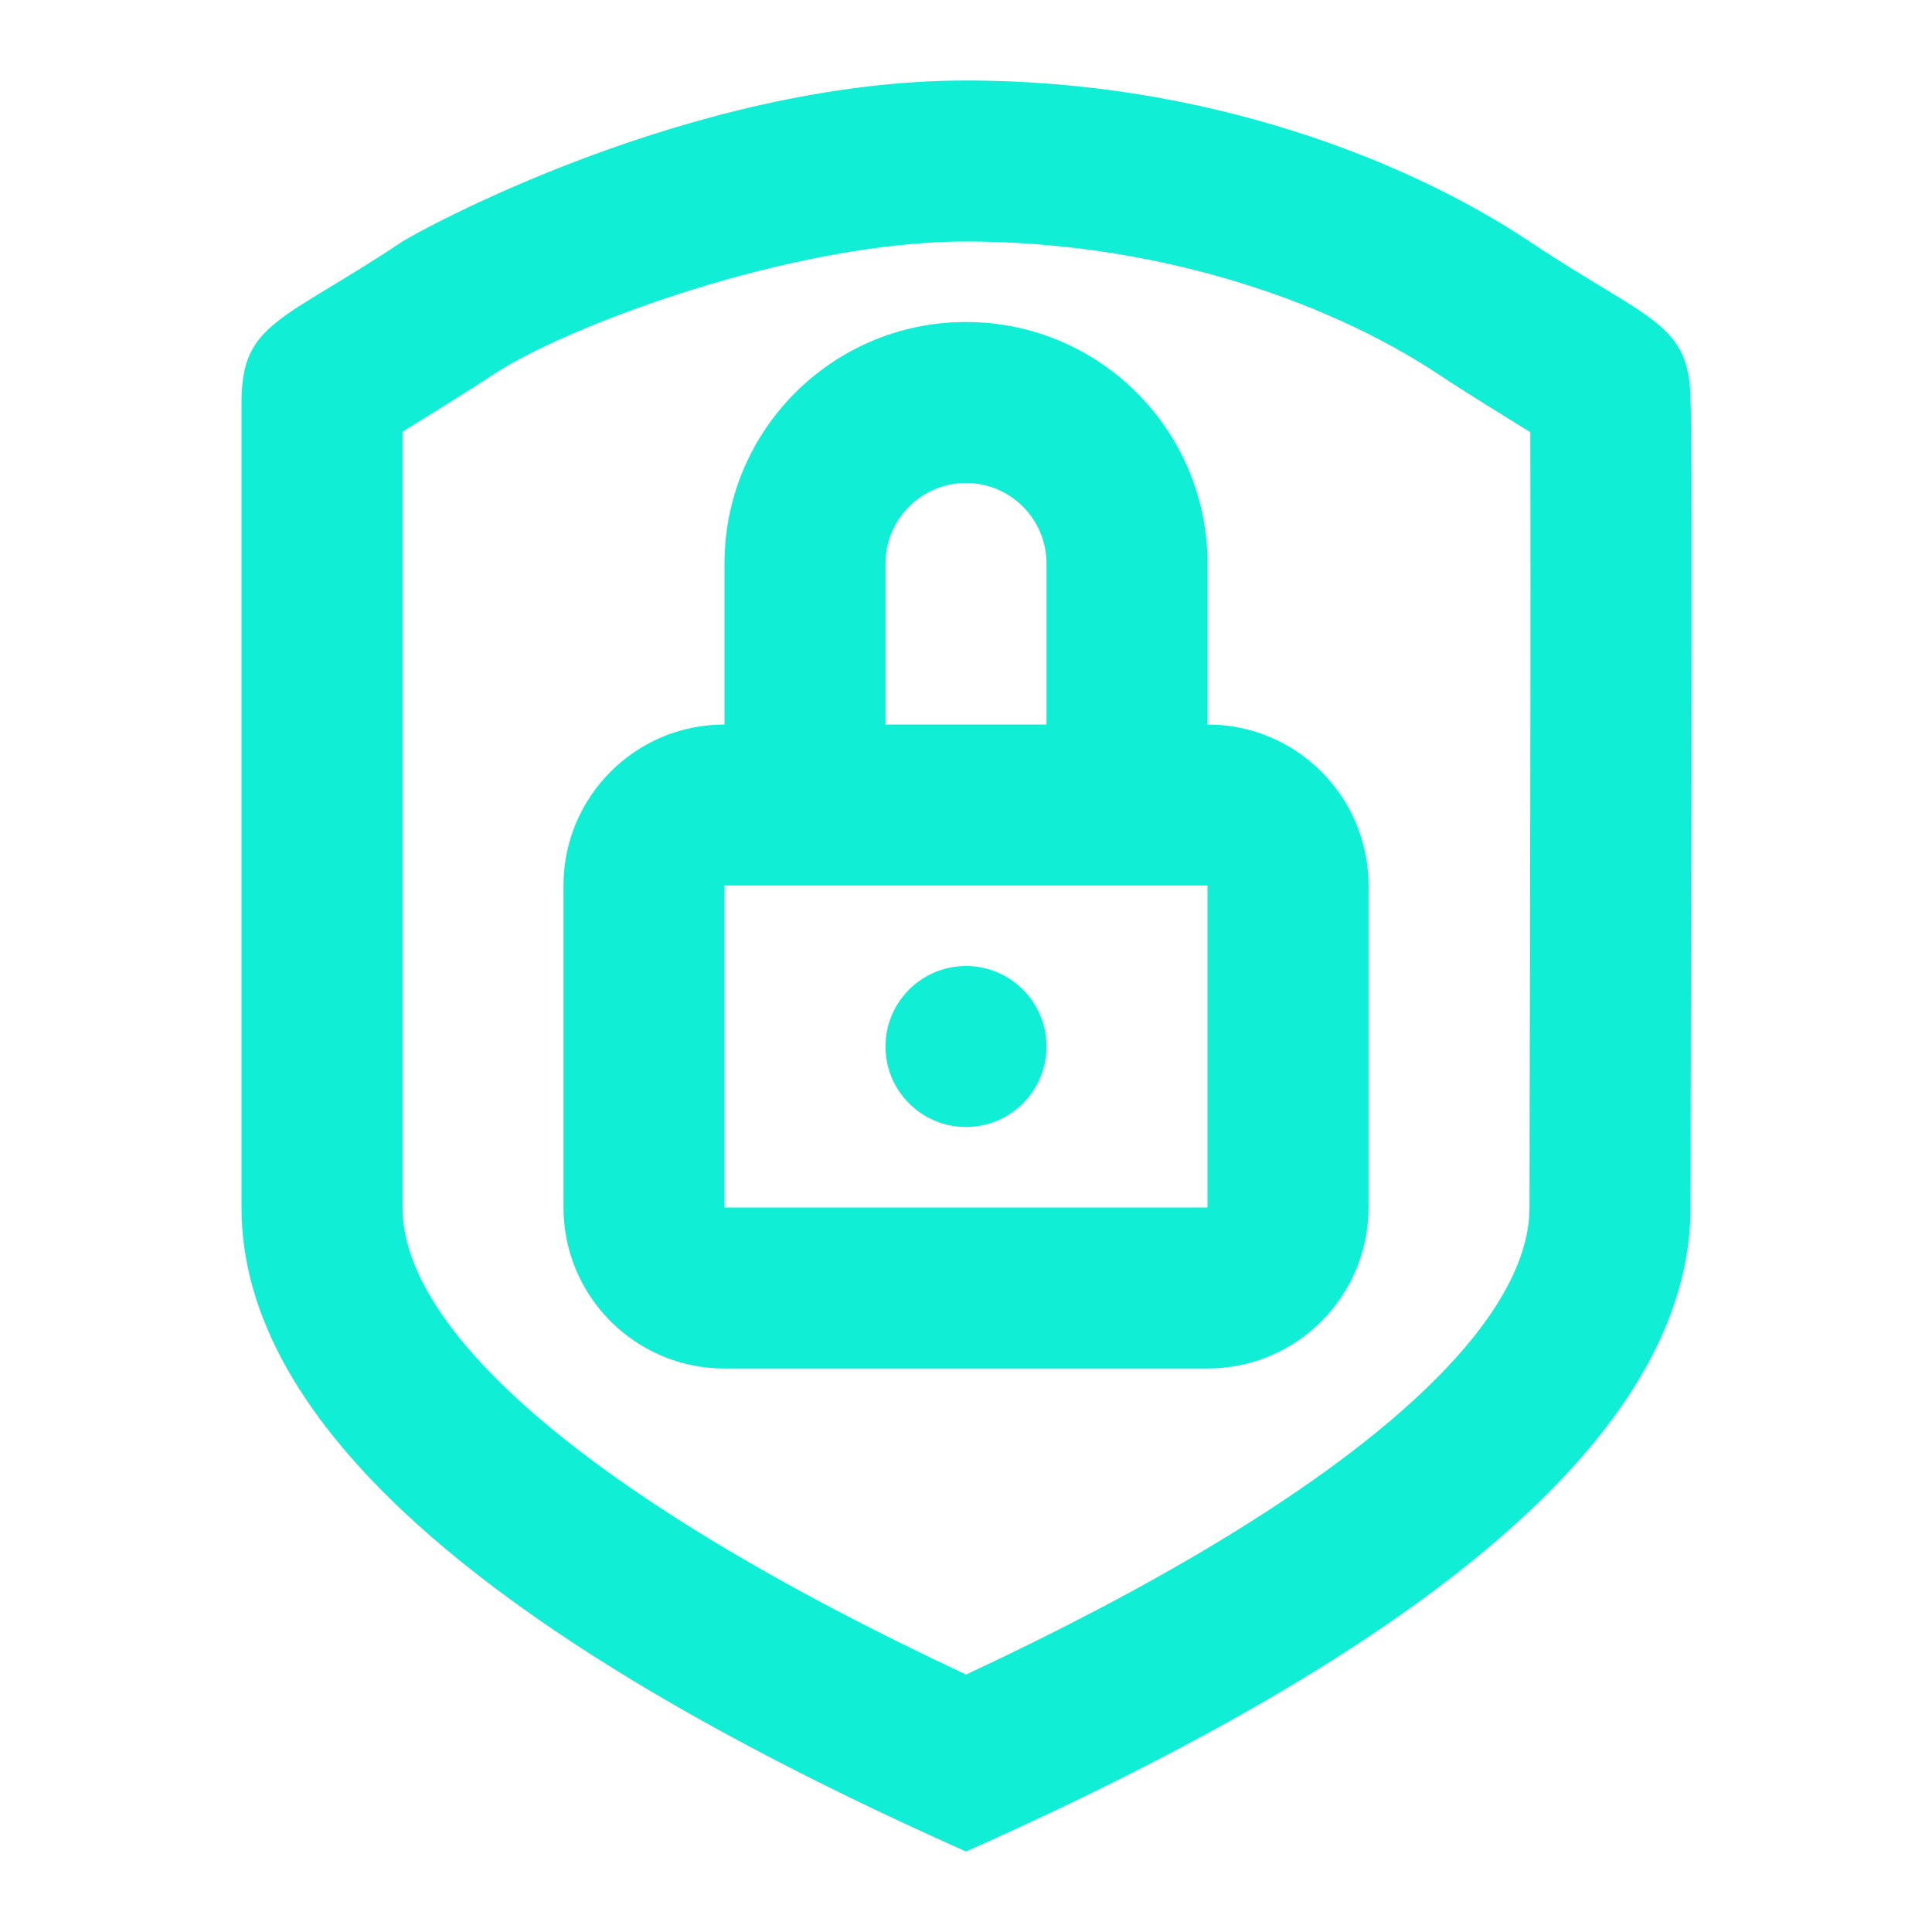<svg height="24" viewBox="0 0 24 24" width="24" xmlns="http://www.w3.org/2000/svg"><path d="M9,9 L9,7 C9,5.343 10.343,4 12,4 C13.657,4 15,5.343 15,7 L15,9 C16.105,9 17,9.895 17,11 L17,15 C17,16.105 16.105,17 15,17 L9,17 C7.895,17 7,16.105 7,15 L7,11 C7,9.895 7.895,9 9,9 Z M11,9 L13,9 L13,7 C13,6.448 12.552,6 12,6 C11.448,6 11,6.448 11,7 L11,9 Z M12,23 C6,20.327 3,17.66 3,15 L3,5 C3,4 3.5,4 5,3 C5.162,2.892 8.563,1 12,1 C14.995,1 17.5,2 19,3 C20.5,4 21,4 21,5 C21.026,5.291 21,13.5 21,15 C21,17.667 18,20.333 12,23 Z M19,15 C19,14.77 19.001,14.384 19.002,13.755 C19.002,13.451 19.004,12.863 19.006,11.801 C19.007,11.17 19.008,10.627 19.009,10.11 C19.013,7.878 19.012,5.962 19.01,5.369 C18.679,5.164 18.163,4.846 17.891,4.664 C16.414,3.68 14.26,3 12,3 C9.838,3 7.029,4.051 6.109,4.664 C5.84,4.844 5.331,5.158 5,5.363 L5,15 C5,16.508 7.229,18.569 12.001,20.802 C16.772,18.574 19,16.514 19,15 Z M9,11 L9,15 L15,15 L15,11 L9,11 Z M12,14 C11.448,14 11,13.552 11,13 C11,12.448 11.448,12 12,12 C12.552,12 13,12.448 13,13 C13,13.552 12.552,14 12,14 Z" fill-rule="evenodd" fill="#10efd6" opacity="1" original-fill="#000000"></path></svg>